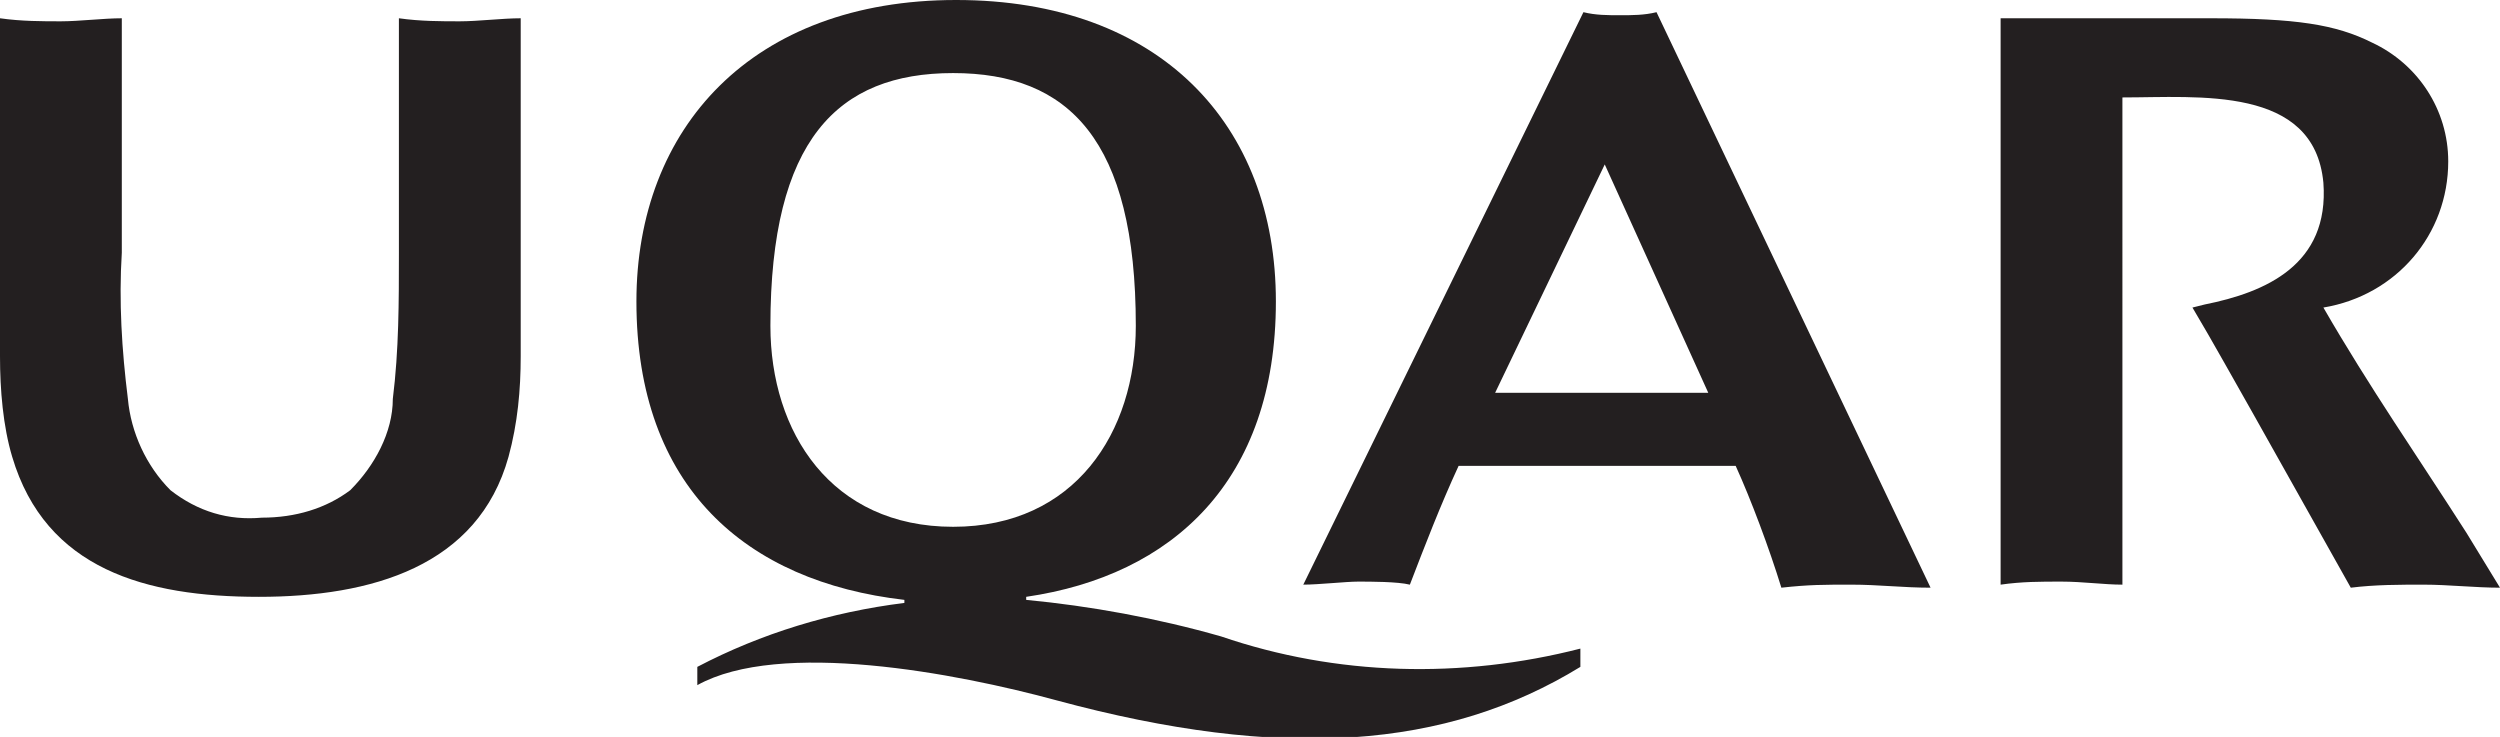 <?xml version="1.0" encoding="utf-8"?>
<!-- Generator: Adobe Illustrator 26.0.1, SVG Export Plug-In . SVG Version: 6.00 Build 0)  -->
<svg version="1.1" id="Calque_1" xmlns="http://www.w3.org/2000/svg" xmlns:xlink="http://www.w3.org/1999/xlink" x="0px" y="0px"
	 viewBox="0 0 82.1 24.2" style="enable-background:new 0 0 82.1 24.2;" xml:space="preserve">
<style type="text/css">
	.st0{fill:#231F20;}
</style>
<g>
	<path class="st0" d="M76.3,6c0.2,2.7-1.9,3.6-3.9,4l-0.4,0.1c0.6,1,1.6,2.8,2,3.5l3.2,5.7c0.8-0.1,1.6-0.1,2.4-0.1s1.7,0.1,2.5,0.1
		L81,17.5c-1.6-2.5-3.2-4.8-4.7-7.4c2.4-0.4,4.1-2.4,4.1-4.8c0-1.7-1-3.2-2.5-3.9c-1.2-0.6-2.5-0.8-5.3-0.8h-6.9v18.6
		c0.7-0.1,1.3-0.1,2-0.1s1.4,0.1,2,0.1V3.2C72.2,3.2,76,2.8,76.3,6"/>
	<path class="st0" d="M54.4,0.4c-0.4,0.1-0.8,0.1-1.2,0.1c-0.4,0-0.8,0-1.2-0.1l-9.2,18.8c0.5,0,1.4-0.1,1.8-0.1s1.3,0,1.7,0.1
		c0.5-1.3,1-2.6,1.6-3.9H57c0.5,1.1,1.1,2.7,1.5,4c0.9-0.1,1.4-0.1,2.3-0.1s1.7,0.1,2.6,0.1L54.4,0.4z M52.7,5.4l3.4,7.5h-7
		L52.7,5.4z"/>
	<path class="st0" d="M8.6,17c1.1,0,2.1-0.3,2.9-0.9c0.8-0.8,1.4-1.9,1.4-3c0.2-1.6,0.2-3.2,0.2-4.8V0.6c0.7,0.1,1.4,0.1,2,0.1
		s1.4-0.1,2-0.1v11.1c0,1.1-0.1,2.2-0.4,3.3c-1,3.6-4.5,4.6-8.2,4.6S1.5,18.7,0.4,15C0.1,14,0,12.8,0,11.7V0.6
		c0.7,0.1,1.4,0.1,2,0.1s1.4-0.1,2-0.1v7.7c-0.1,1.6,0,3.2,0.2,4.8c0.1,1.1,0.6,2.2,1.4,3C6.5,16.8,7.5,17.1,8.6,17"/>
	<path class="st0" d="M40.1,20.9c-2.1-0.6-4.3-1-6.4-1.2v-0.1c4.8-0.7,8.2-3.8,8.2-9.7c0-5.8-3.8-9.9-10.5-9.9S20.9,4.2,20.9,9.9
		c0,6.1,3.6,9.2,8.8,9.8v0.1c-2.4,0.3-4.7,1-6.8,2.1v0.6c2.7-1.5,8.5-0.4,11.8,0.5c7.4,2,12.8,1.6,17.2-1.1v-0.6
		C48,22.3,43.9,22.2,40.1,20.9 M25.3,10.7c0-6.1,2.2-8.3,6-8.3s6,2.2,6,8.3c0,3.5-2,6.6-6,6.6S25.3,14.2,25.3,10.7"/>
</g>
</svg>
